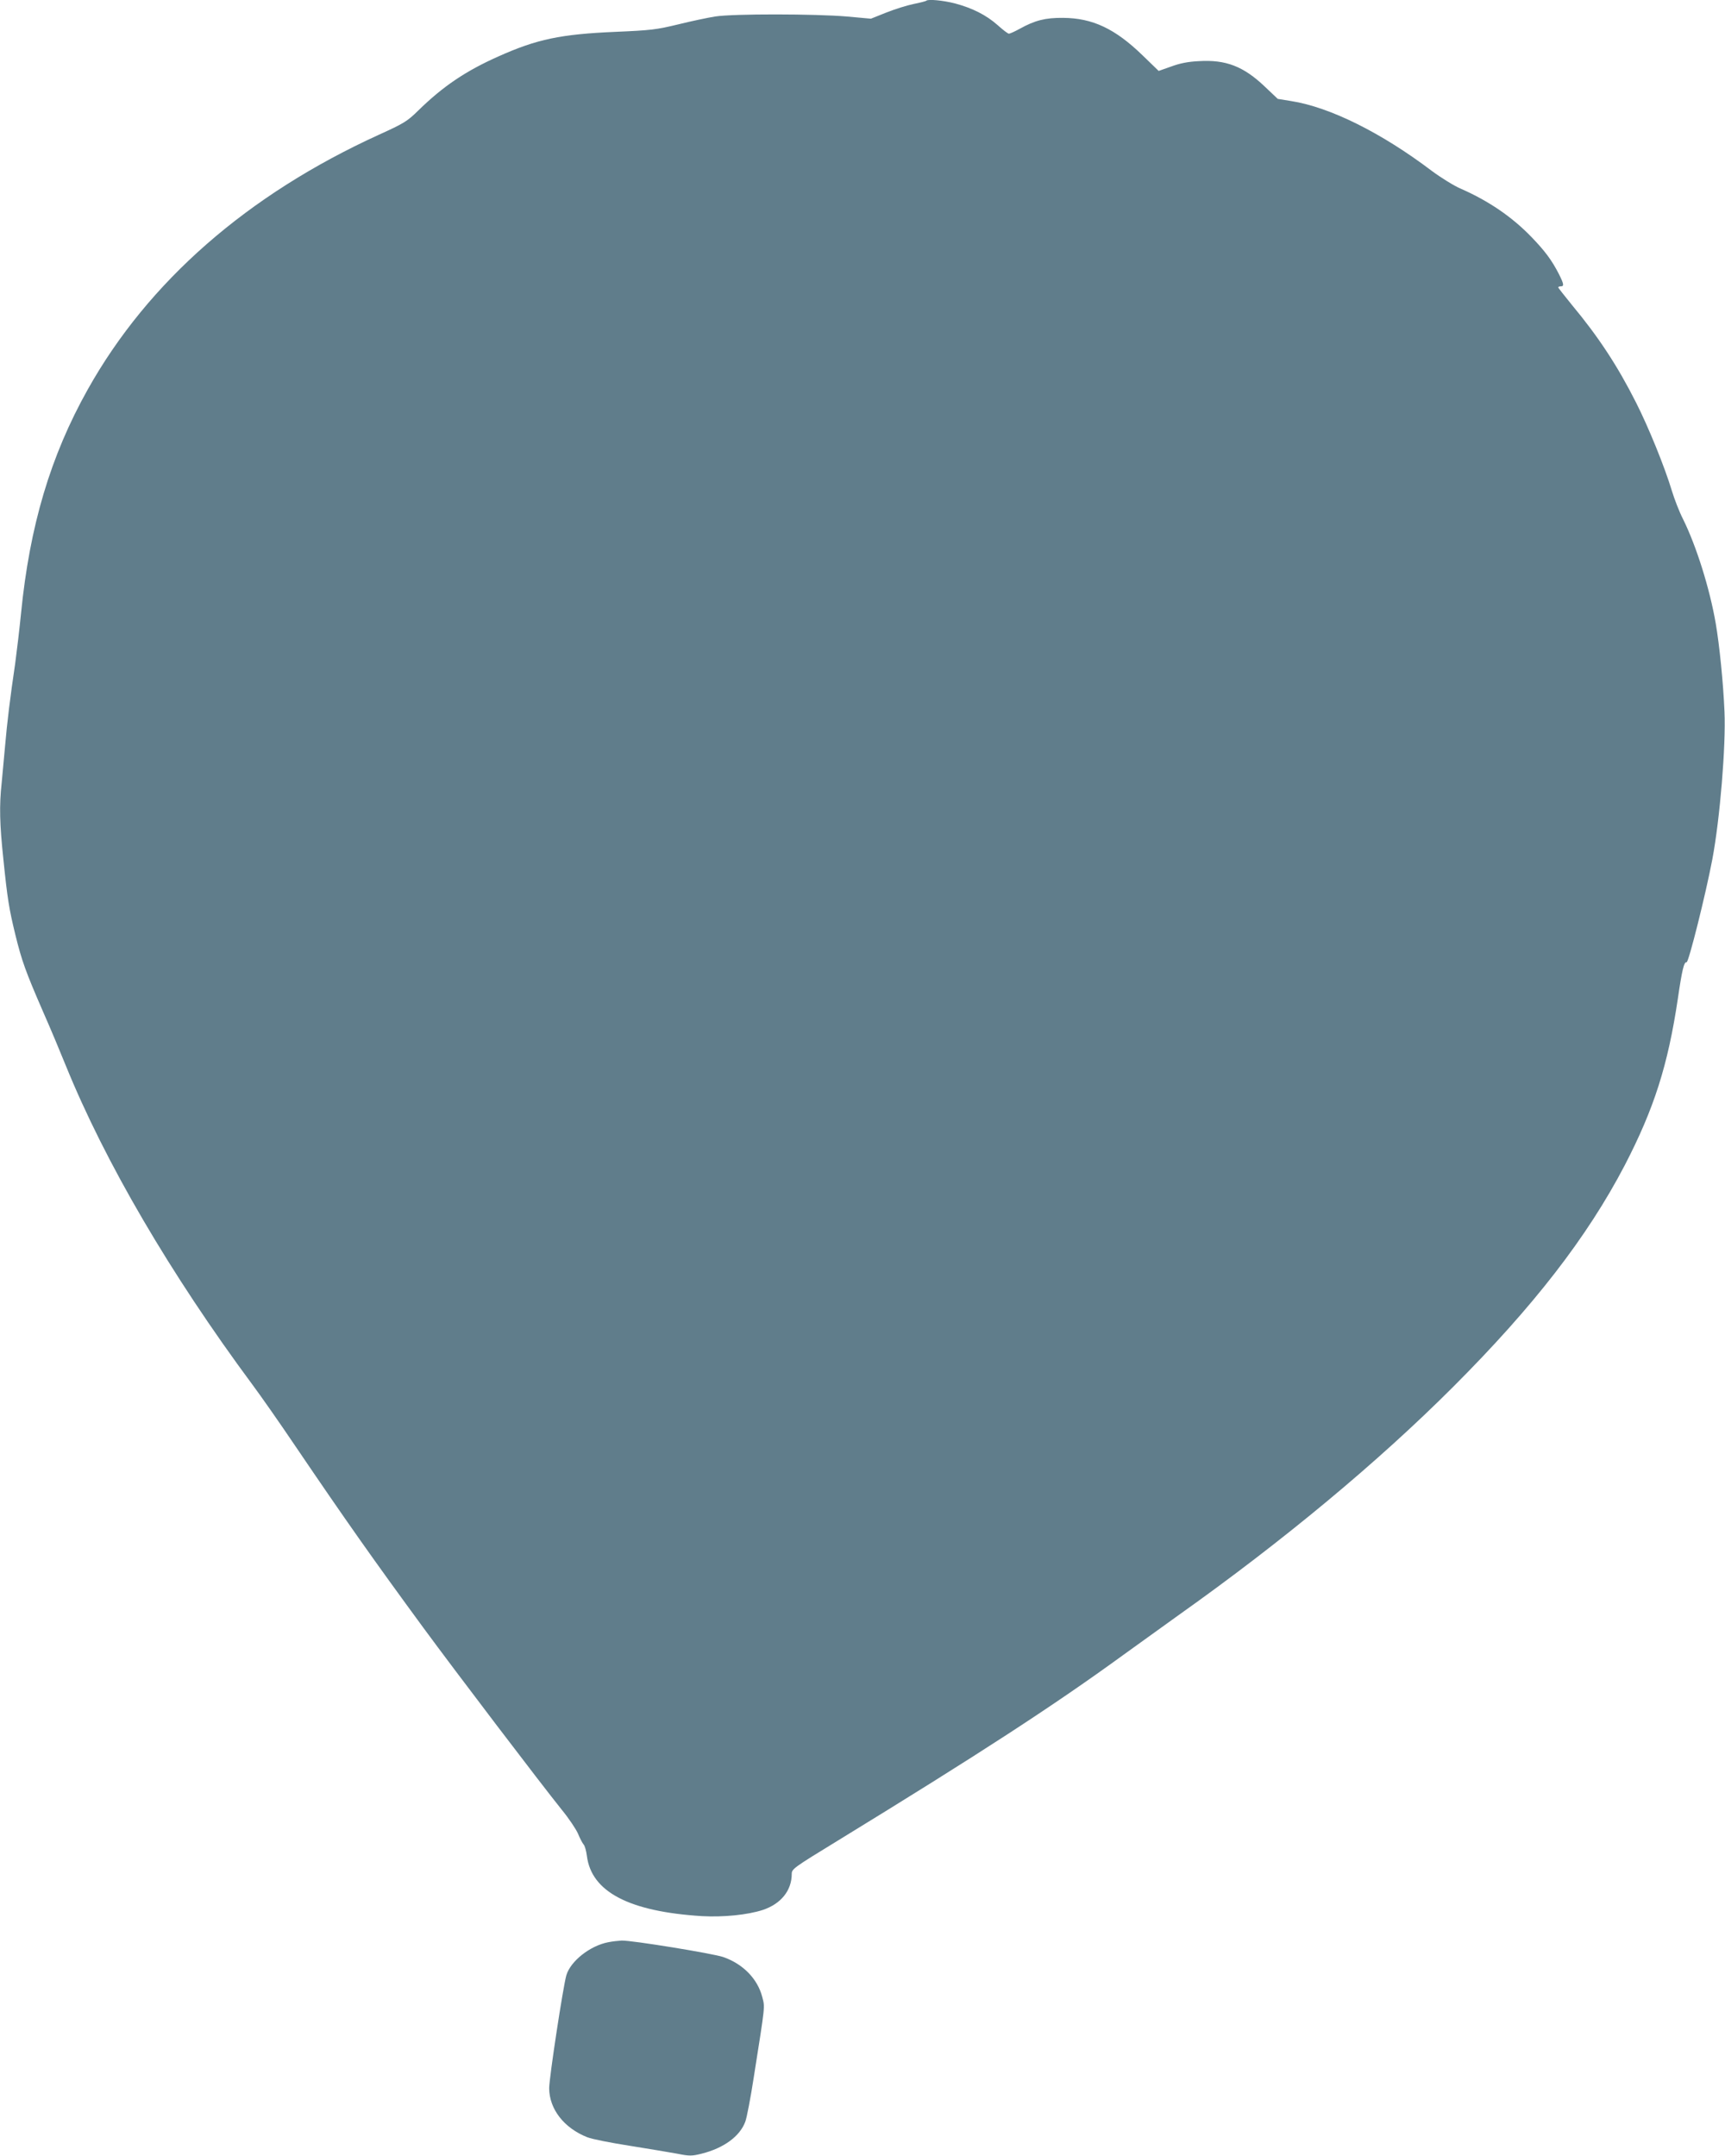 <?xml version="1.0" standalone="no"?>
<!DOCTYPE svg PUBLIC "-//W3C//DTD SVG 20010904//EN"
 "http://www.w3.org/TR/2001/REC-SVG-20010904/DTD/svg10.dtd">
<svg version="1.0" xmlns="http://www.w3.org/2000/svg"
 width="1024pt" height="1280pt" viewBox="0 0 1024 1280"
 preserveAspectRatio="xMidYMid meet">
<g transform="translate(0,1280) scale(0.1,-0.1)"
fill="#607d8b" stroke="none">
<path d="M5499 12796 c-2 -3 -37 -12 -77 -20 -39 -8 -112 -31 -162 -51 l-90
-36 -143 13 c-186 16 -676 17 -782 0 -44 -7 -143 -28 -220 -47 -128 -31 -161
-35 -370 -44 -328 -14 -468 -44 -694 -145 -196 -87 -331 -178 -480 -324 -63
-62 -84 -75 -232 -142 -780 -356 -1369 -871 -1728 -1512 -222 -396 -345 -812
-396 -1328 -9 -91 -25 -226 -35 -300 -30 -202 -48 -351 -60 -490 -6 -69 -15
-166 -20 -217 -15 -136 -12 -247 10 -454 24 -236 34 -296 71 -448 38 -155 61
-219 164 -456 46 -104 106 -248 135 -320 233 -574 622 -1239 1108 -1895 47
-63 162 -227 255 -365 301 -444 464 -675 761 -1080 194 -264 689 -915 822
-1081 41 -50 83 -113 95 -140 11 -27 26 -56 33 -64 8 -8 16 -39 20 -69 27
-213 251 -330 683 -357 126 -7 270 7 362 37 107 36 171 115 171 214 0 29 13
38 268 194 847 519 1287 805 1702 1107 129 93 276 199 325 234 624 443 1183
908 1630 1355 479 479 797 890 1020 1317 174 336 256 593 315 988 25 172 37
221 52 217 12 -2 113 401 153 612 45 239 81 675 72 876 -7 169 -30 397 -52
524 -36 209 -116 462 -195 621 -21 41 -50 116 -65 165 -43 143 -139 379 -213
525 -110 218 -223 390 -381 580 -44 54 -81 101 -81 104 0 3 7 6 15 6 21 0 19
13 -11 73 -42 82 -82 136 -163 220 -116 120 -254 214 -420 287 -40 17 -117 65
-171 105 -301 228 -606 379 -835 415 l-80 13 -77 73 c-126 120 -231 161 -392
151 -64 -3 -113 -13 -164 -32 l-74 -26 -96 93 c-163 158 -297 221 -472 222
-105 1 -167 -15 -257 -65 -29 -16 -58 -29 -64 -29 -6 0 -36 23 -67 51 -68 60
-149 101 -254 129 -71 18 -158 26 -169 16z"/>
<path d="M3610 1269 c-108 -21 -223 -112 -248 -196 -19 -65 -102 -609 -102
-671 1 -124 88 -236 227 -291 28 -11 140 -33 249 -50 109 -17 236 -39 282 -47
76 -15 88 -15 148 0 131 33 226 103 258 189 9 23 32 143 51 267 69 437 66 411
50 474 -28 108 -114 196 -231 237 -60 21 -545 100 -604 98 -19 -1 -55 -5 -80
-10z"/>
</g>
</svg>
